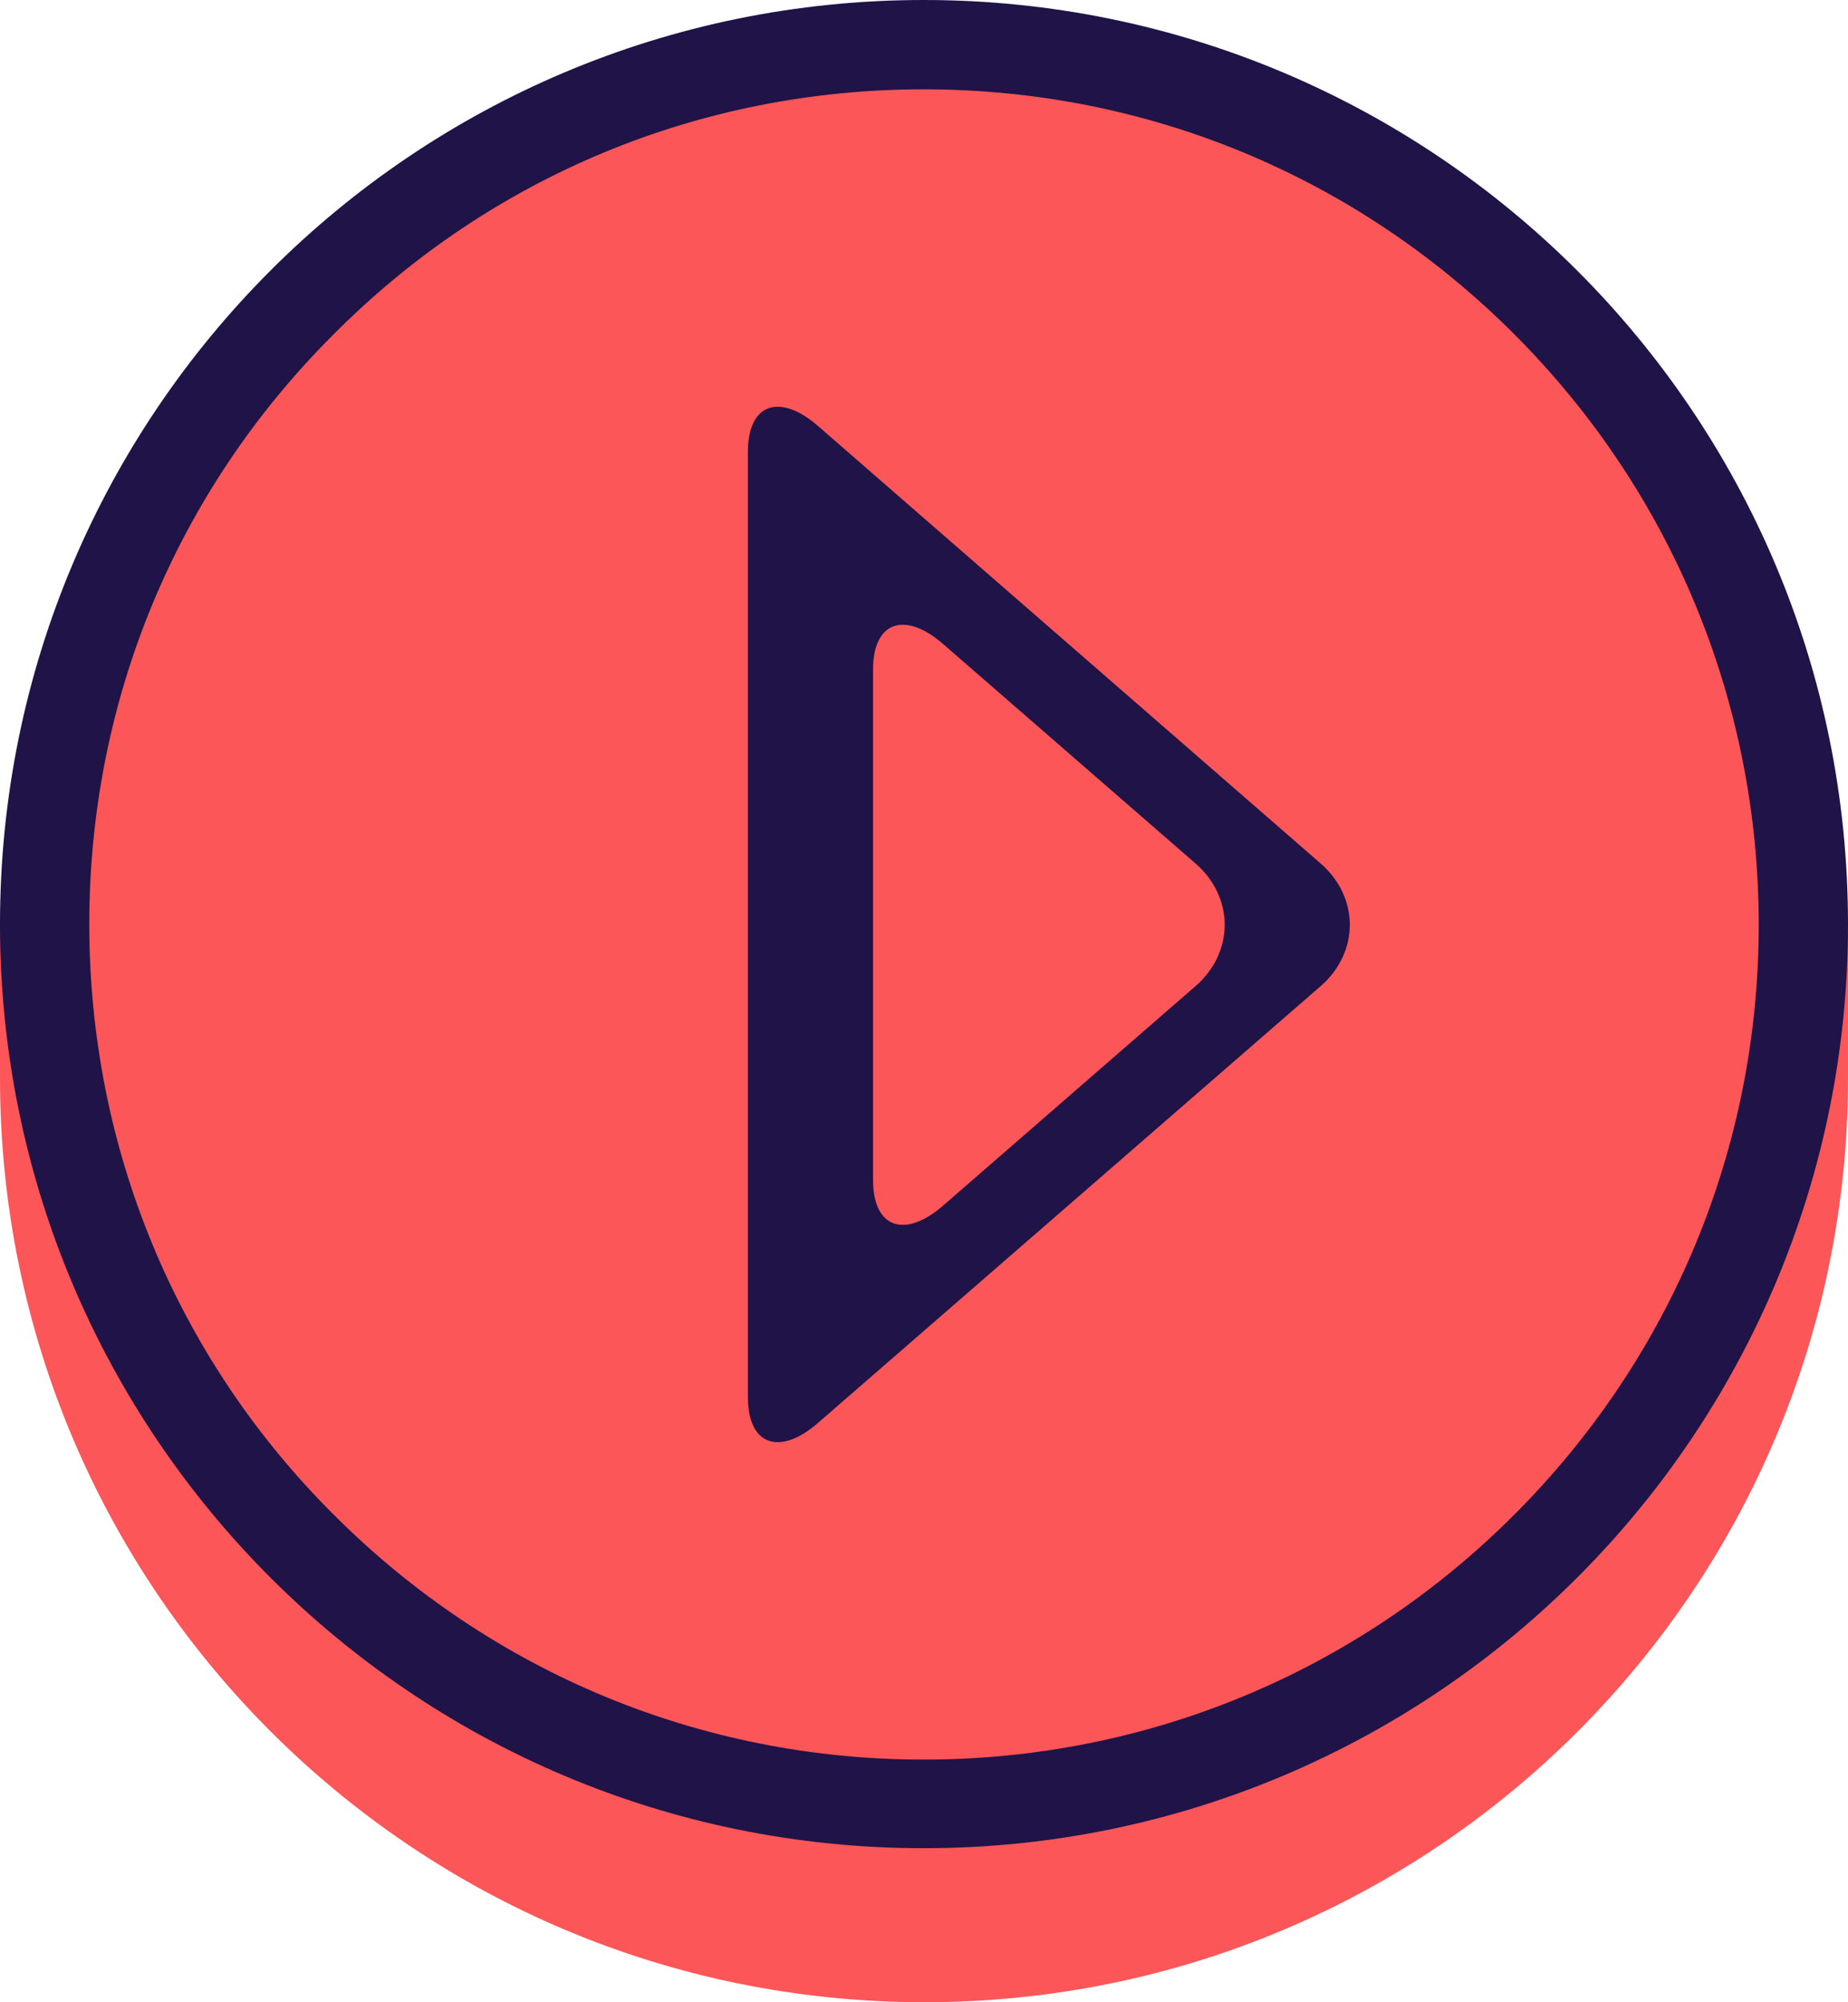 <?xml version="1.0" encoding="UTF-8"?><svg xmlns="http://www.w3.org/2000/svg" xmlns:xlink="http://www.w3.org/1999/xlink" height="284.7" preserveAspectRatio="xMidYMid meet" version="1.0" viewBox="0.0 0.0 262.9 284.7" width="262.9" zoomAndPan="magnify"><g id="change1_1"><path d="M262.9,132.8v20.5c0,72.6-58.8,131.4-131.4,131.4S0,225.9,0,153.3v-21.9h3.6l0,0C3.6,60.8,60.8,3.6,131.4,3.6 s127.8,57.2,127.8,127.8c0,0.4,0,0.9,0,1.3L262.9,132.8z M262.9,132.8v20.5c0,72.6-58.8,131.4-131.4,131.4S0,225.9,0,153.3v-21.9 h3.6l0,0C3.6,60.8,60.8,3.6,131.4,3.6s127.8,57.2,127.8,127.8c0,0.4,0,0.9,0,1.3L262.9,132.8z" fill="#fc5658"/></g><g id="change2_1"><path d="M116.4,202.3l71.5-62.1c5.5-4.8,5.5-12.6,0-17.4l-71.5-62.2c-5.5-4.8-10-3.2-10,3.6v134.5 C106.4,205.5,110.9,207.1,116.4,202.3z M124.2,95.2c0-6.8,4.5-8.4,10-3.6l35.9,31.2c5.5,4.8,5.5,12.6,0,17.4l-35.9,31.2 c-5.5,4.8-10,3.2-10-3.6L124.2,95.2L124.2,95.2z M131.4,0C58.8,0,0,58.8,0,131.4s58.8,131.4,131.4,131.4S262.9,204,262.9,131.4 S204,0,131.4,0z M215.4,215.4c-22.4,22.4-52.3,34.8-84,34.8s-61.5-12.4-83.9-34.8c-22.5-22.4-34.8-52.3-34.8-84S25,69.9,47.5,47.5 C69.9,25,99.7,12.7,131.4,12.7s61.5,12.3,84,34.8c22.4,22.4,34.8,52.3,34.8,84S237.8,193,215.4,215.4z" fill="#1f1347"/></g></svg>